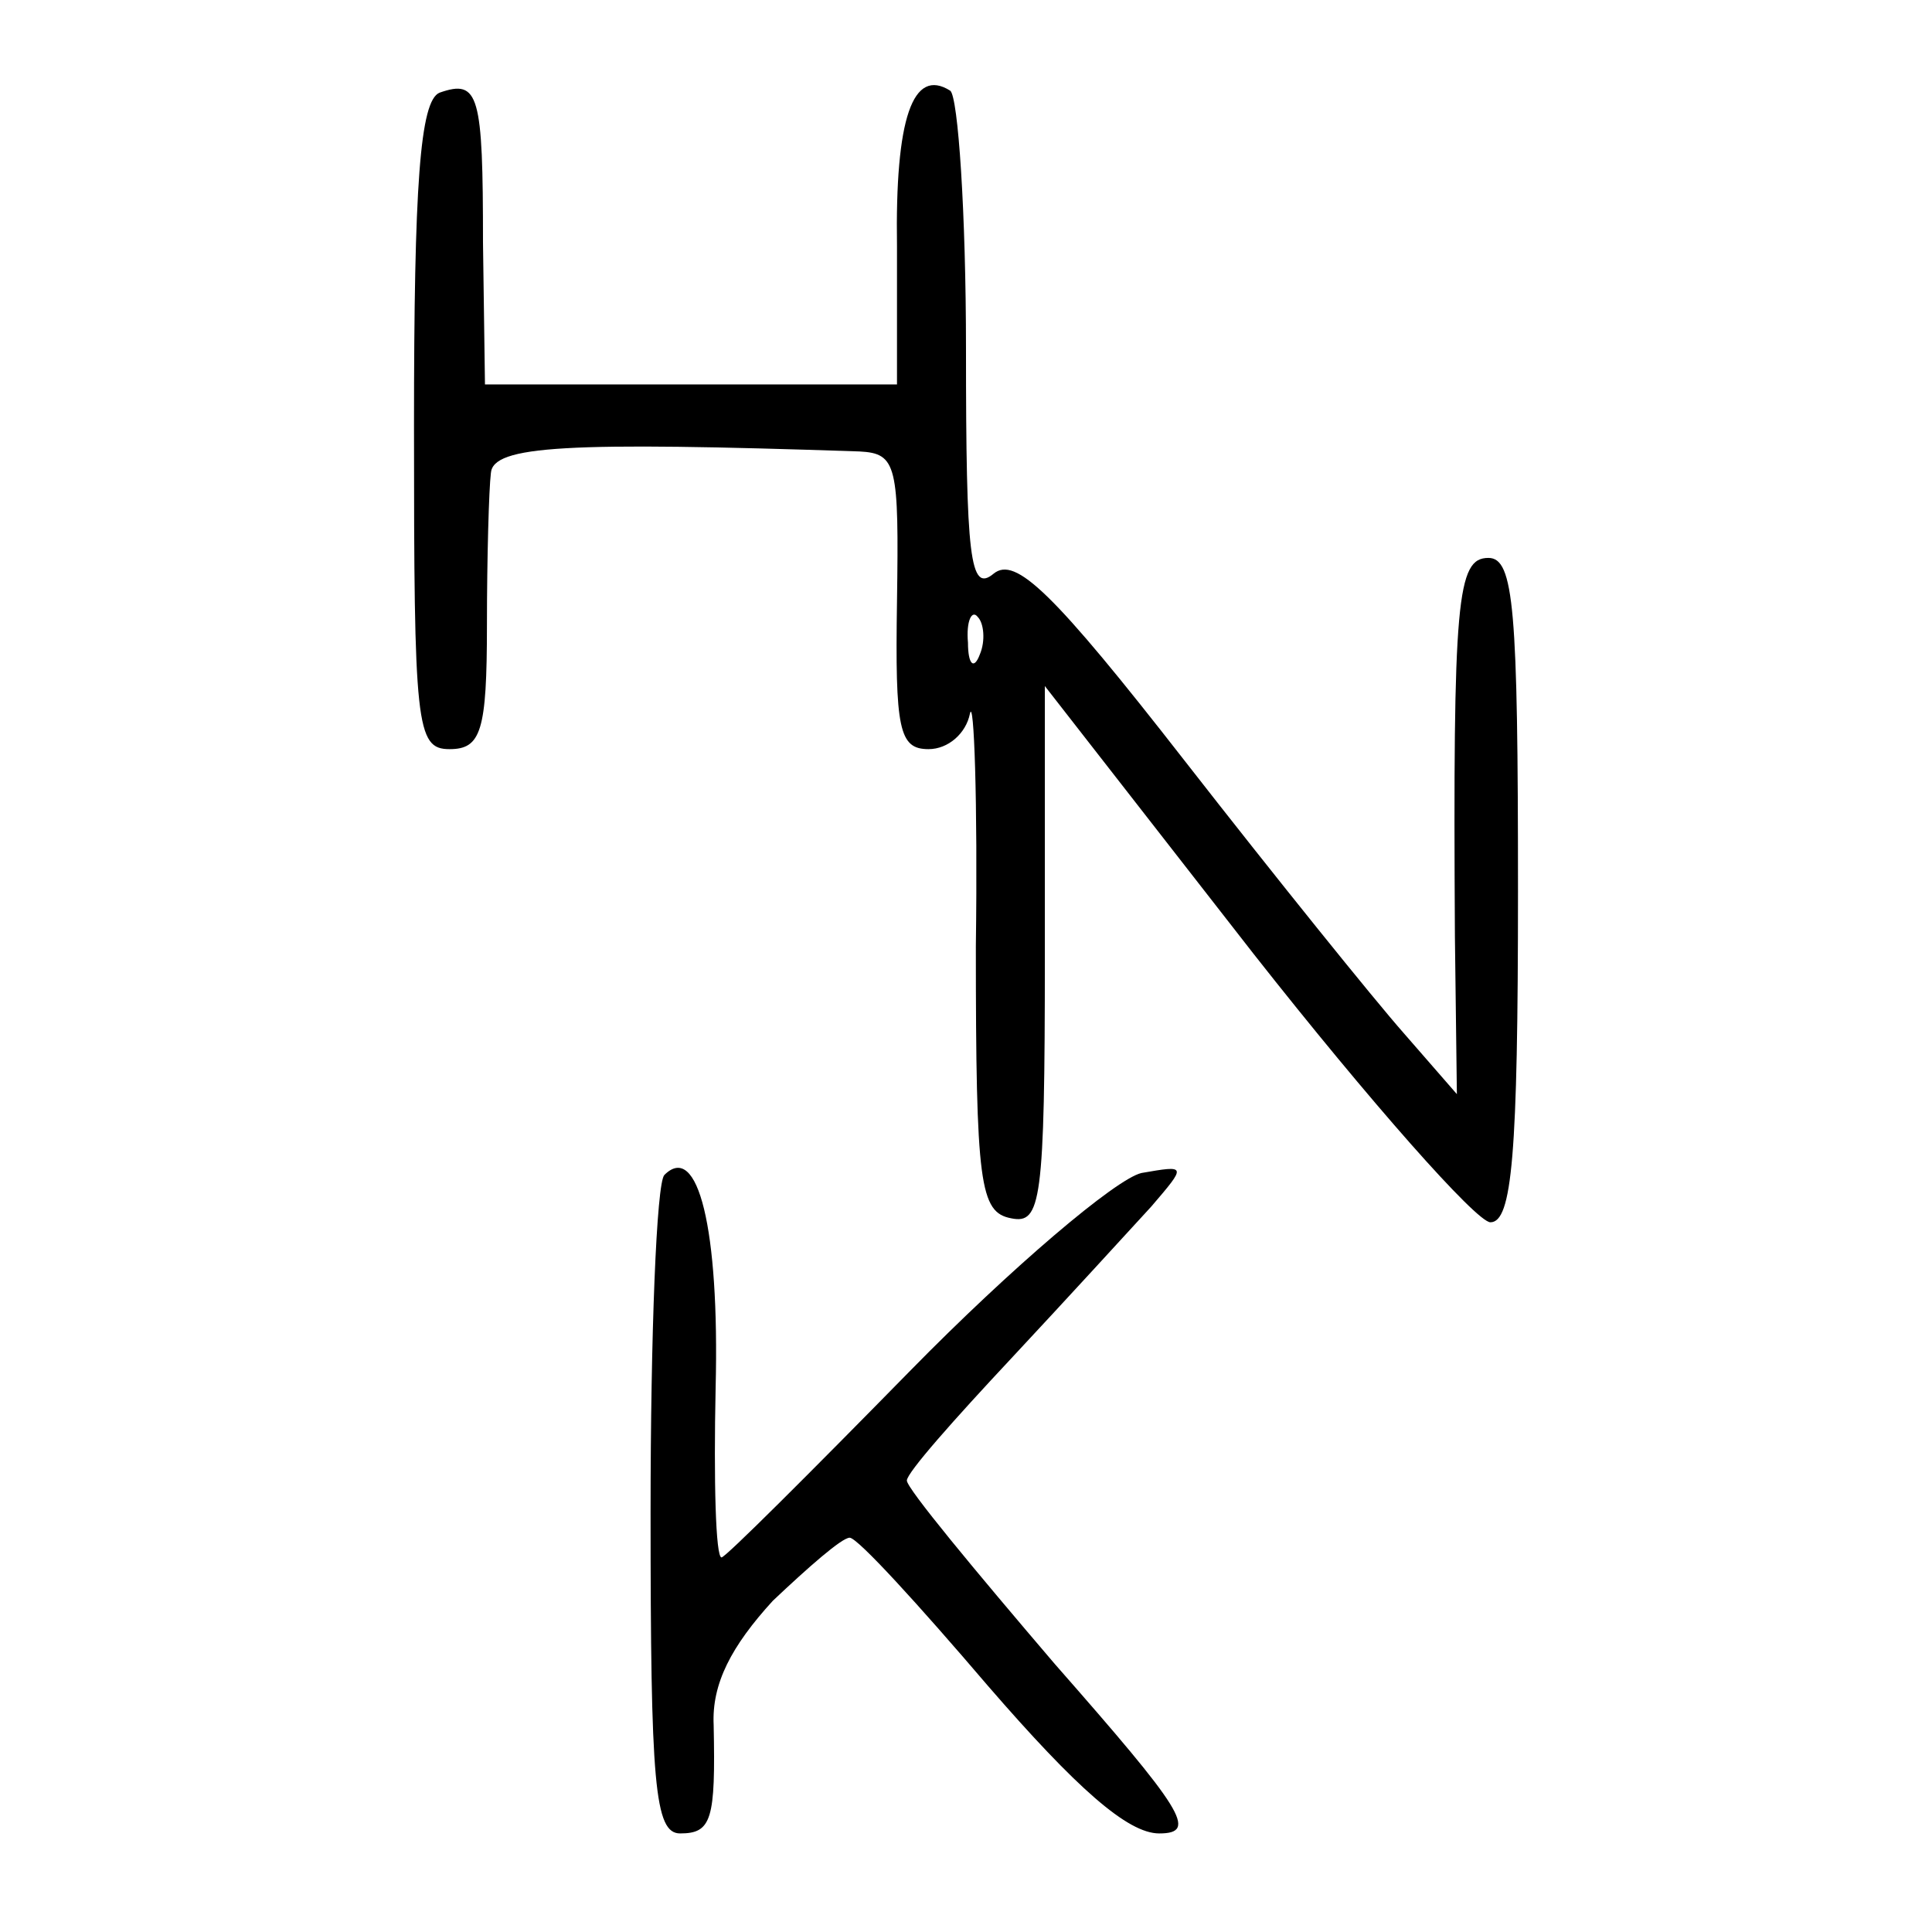 <?xml version="1.0" standalone="no"?>
<!DOCTYPE svg PUBLIC "-//W3C//DTD SVG 20010904//EN"
 "http://www.w3.org/TR/2001/REC-SVG-20010904/DTD/svg10.dtd">
<svg version="1.0" xmlns="http://www.w3.org/2000/svg"
 width="98pt" height="98pt" viewBox="0 0 98 98"
 preserveAspectRatio="xMidYMid meet">
<g transform="translate(0,98) scale(0.1,-0.1)"
fill="#000000" stroke="none">
<path d="M223 933 c-10 -4 -13 -47 -13 -169 0 -152 1 -164 18 -164 16 0 19 9
19 63 0 34 1 69 2 77 1 14 38 16 187 11 19 -1 20 -7 19 -76 -1 -65 1 -75 16
-75 10 0 19 8 21 18 2 9 4 -44 3 -118 0 -121 2 -135 18 -138 15 -3 17 8 17
133 l0 137 106 -136 c59 -75 113 -136 120 -136 11 0 14 34 14 168 0 143 -2
169 -15 169 -16 0 -18 -21 -17 -192 l1 -80 -27 31 c-15 17 -65 79 -111 138
-67 86 -86 104 -97 95 -12 -10 -14 8 -14 114 0 69 -4 128 -8 131 -19 12 -28
-14 -27 -79 l0 -70 -105 0 -104 0 -1 72 c0 75 -2 83 -22 76z m274 -285 c-3 -8
-6 -5 -6 6 -1 11 2 17 5 13 3 -3 4 -12 1 -19z"/>
<path d="M337 384 c-4 -4 -7 -81 -7 -171 0 -138 2 -163 15 -163 16 0 18 7 17
55 -1 21 9 40 30 63 18 17 35 32 39 32 4 0 35 -34 70 -75 45 -52 71 -75 87
-75 20 0 12 12 -53 86 -41 48 -75 89 -75 93 0 4 24 31 53 62 28 30 60 65 71
77 18 21 18 21 -5 17 -13 -3 -66 -48 -117 -100 -51 -52 -94 -95 -96 -95 -3 0
-4 39 -3 86 2 81 -9 125 -26 108z"/>
</g>
</svg>
